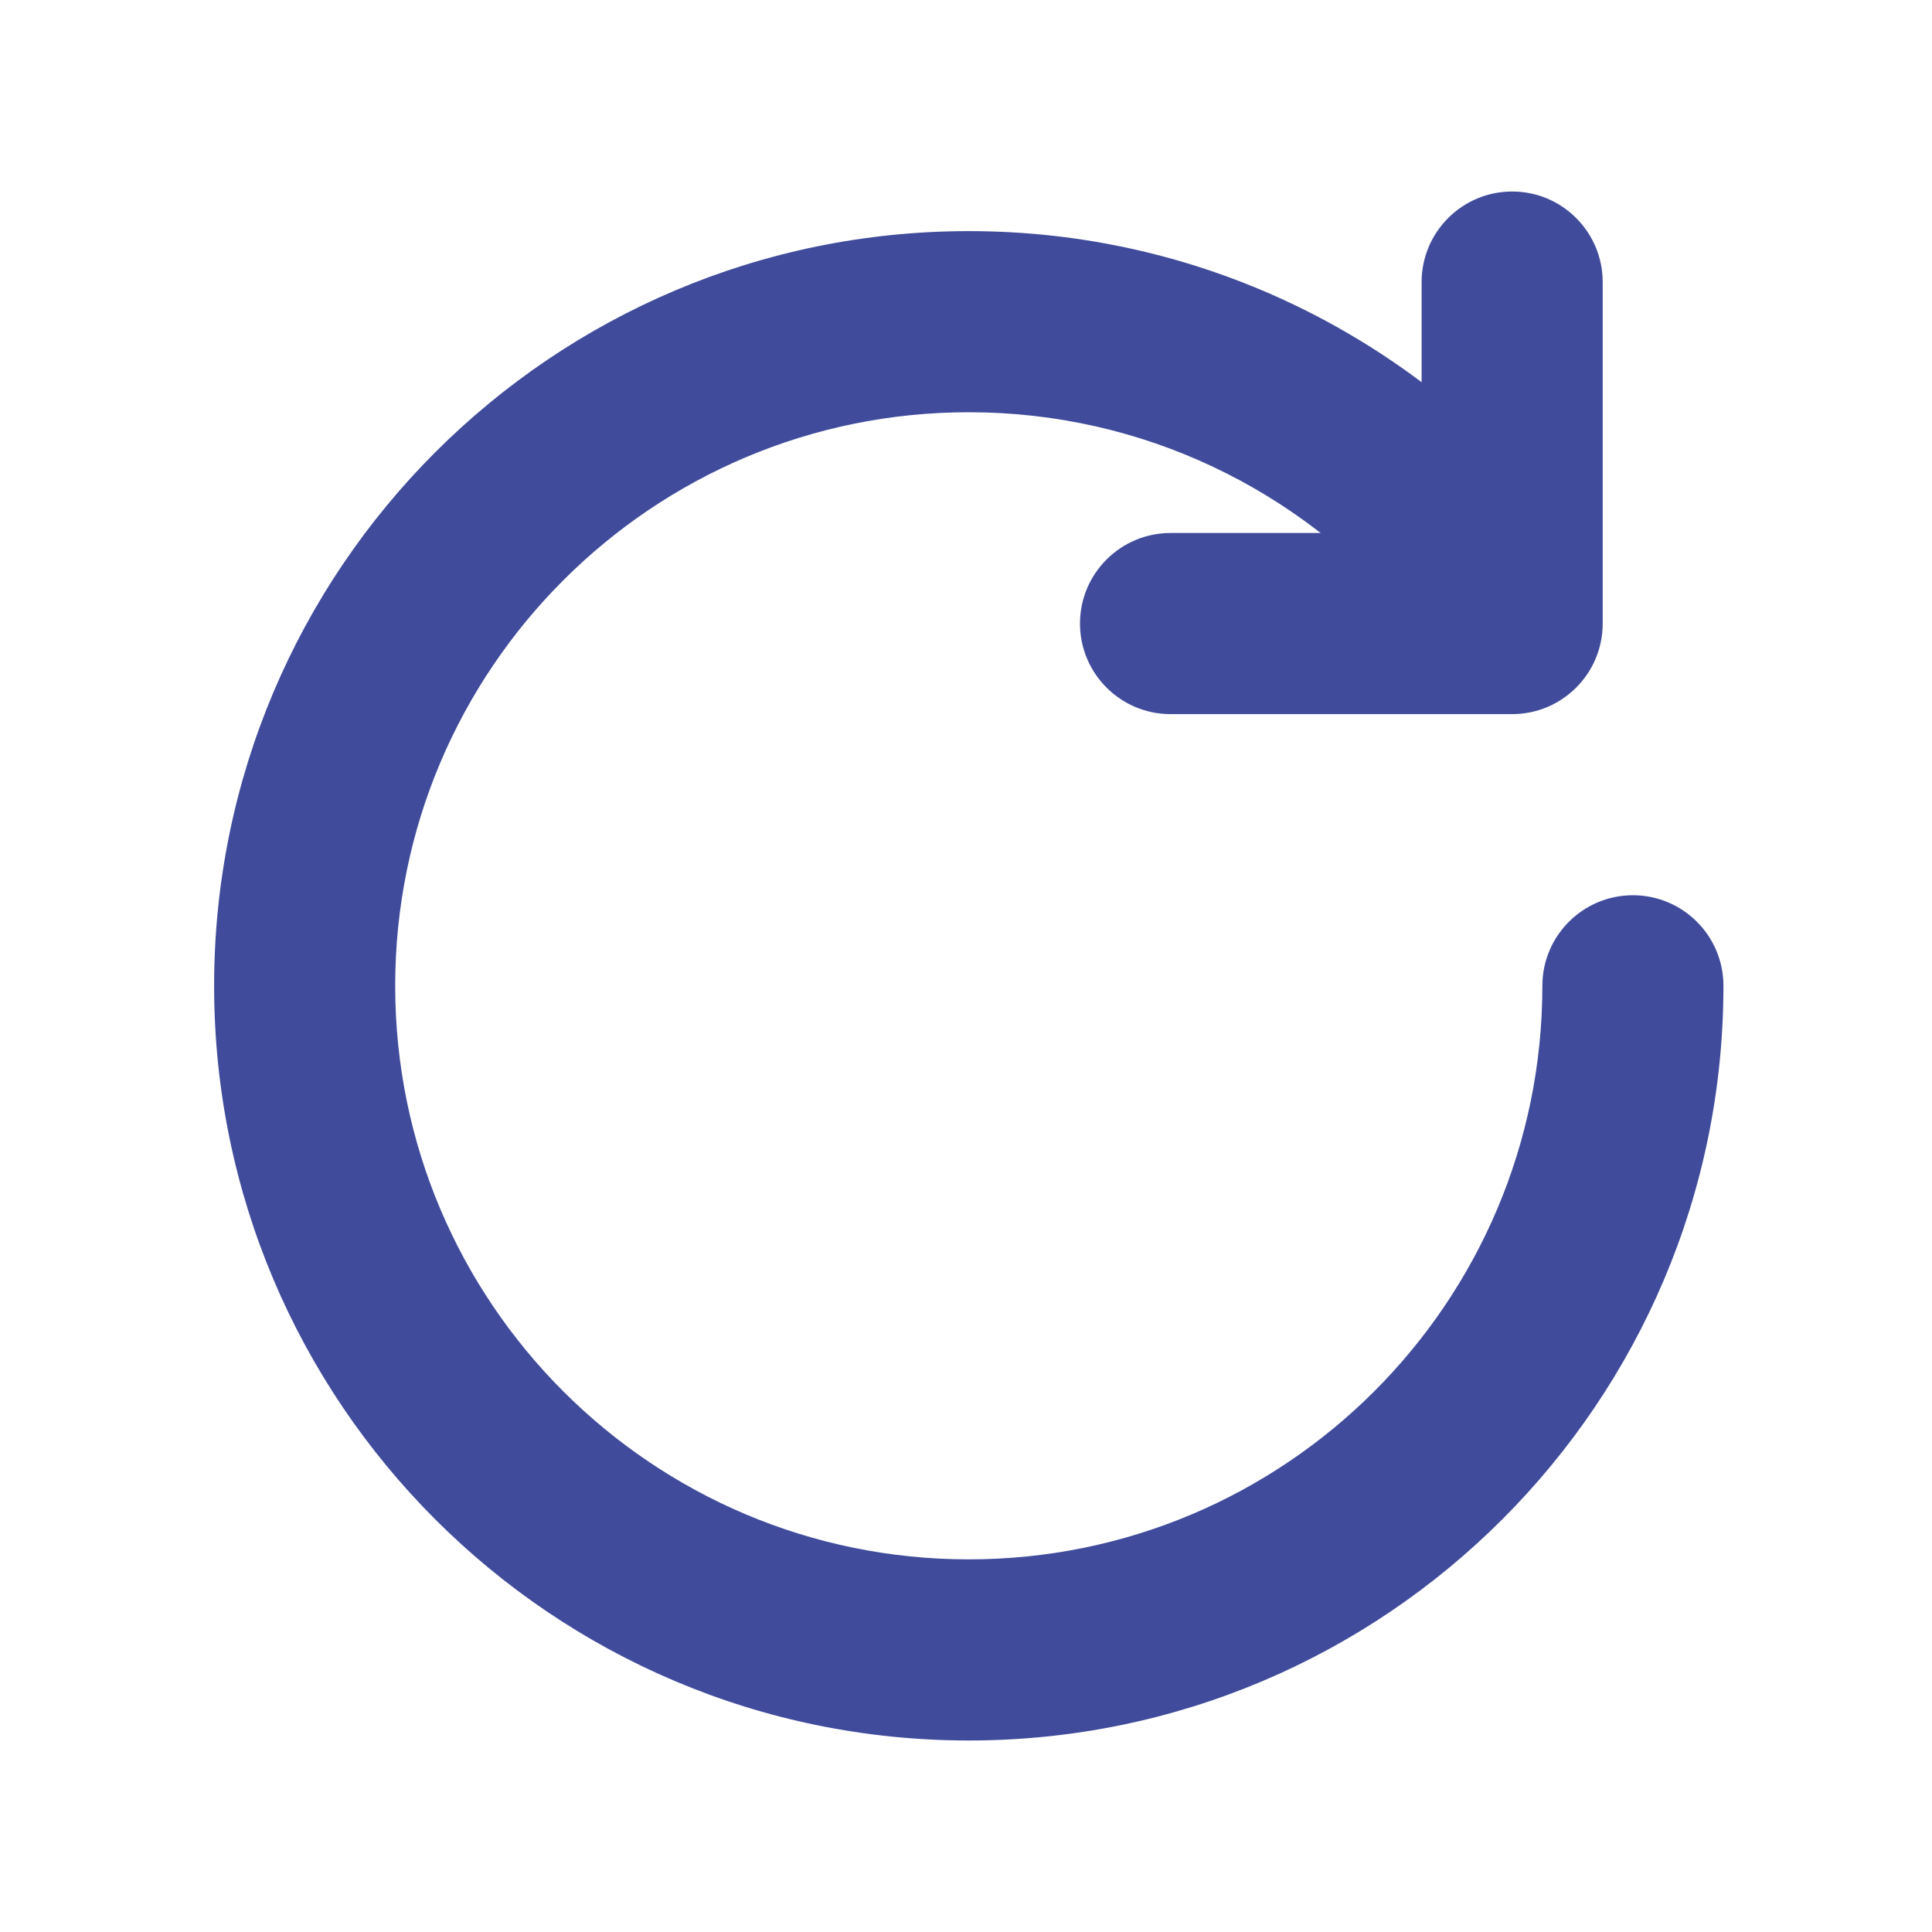 <svg width="40" height="40" viewBox="0 0 40 40" fill="none" xmlns="http://www.w3.org/2000/svg">
<g id="reload 1">
<g id="Icon">
<path id="Vector" fill-rule="evenodd" clip-rule="evenodd" d="M31.933 20.41C31.933 26.965 26.61 32.285 20.058 32.285C13.502 32.285 8.182 26.965 8.182 20.41C8.182 13.857 13.502 8.535 20.058 8.535C23.675 8.535 26.918 10.157 29.098 12.715C29.77 13.502 30.953 13.597 31.74 12.925C32.528 12.255 32.623 11.07 31.953 10.282C29.085 6.92 24.817 4.785 20.058 4.785C11.432 4.785 4.433 11.787 4.433 20.41C4.433 29.035 11.432 36.035 20.058 36.035C28.68 36.035 35.682 29.035 35.682 20.41C35.682 19.375 34.843 18.535 33.807 18.535C32.773 18.535 31.933 19.375 31.933 20.41Z" fill="#404C9B"/>
<path id="Vector_2" fill-rule="evenodd" clip-rule="evenodd" d="M29.433 5.84V11.035H24.235C23.2 11.035 22.36 11.875 22.36 12.91C22.36 13.945 23.2 14.785 24.235 14.785H31.308C32.343 14.785 33.182 13.945 33.182 12.91V5.84C33.182 4.805 32.343 3.965 31.308 3.965C30.273 3.965 29.433 4.805 29.433 5.84Z" fill="#404C9B"/>
</g>
</g>
</svg>

